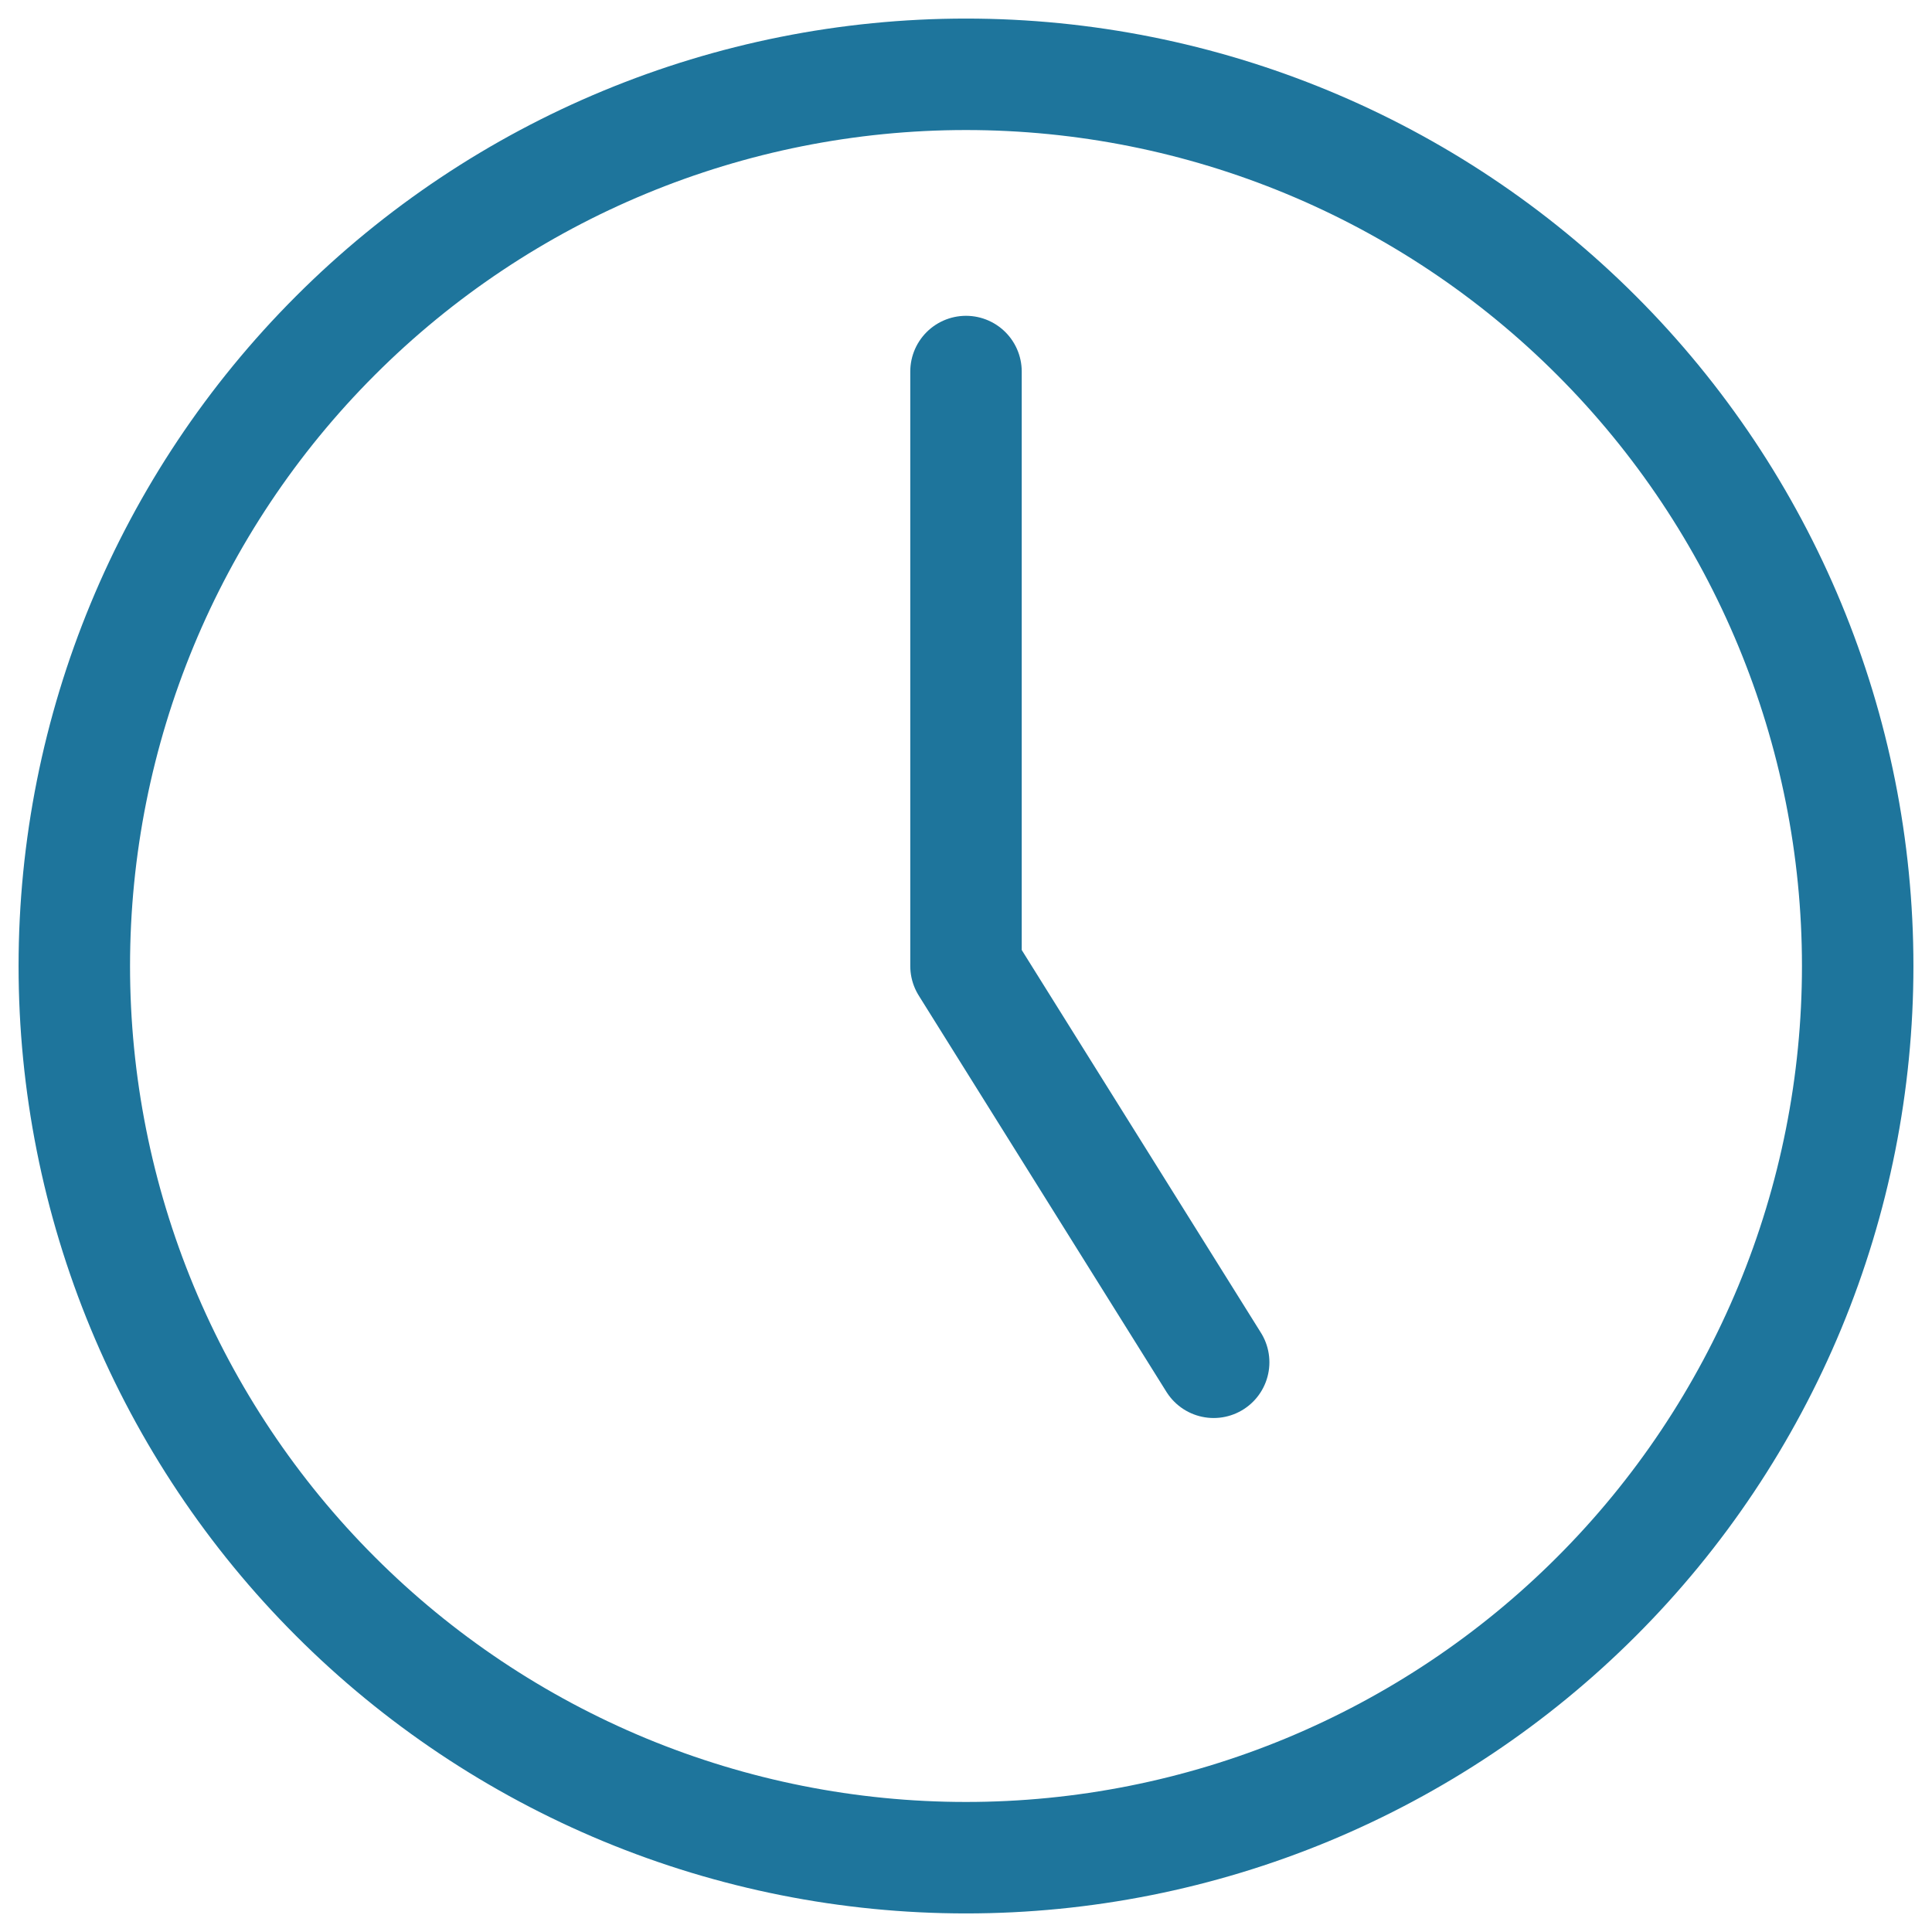 <?xml version="1.0" encoding="UTF-8"?> <svg xmlns="http://www.w3.org/2000/svg" width="26" height="26" viewBox="0 0 26 26" fill="none"><g clip-path="url(#clip0_143_397)"><path d="M13 5V13L16.333 18.333" stroke="#1E759C" stroke-width="1.5" stroke-linecap="round" stroke-linejoin="round"></path><path d="M25 13C25 14.576 24.69 16.136 24.087 17.592C23.483 19.048 22.6 20.371 21.485 21.485C20.371 22.6 19.048 23.483 17.592 24.087C16.136 24.69 14.576 25 13 25C11.424 25 9.864 24.69 8.408 24.087C6.952 23.483 5.629 22.6 4.515 21.485C3.4 20.371 2.517 19.048 1.913 17.592C1.31 16.136 1 14.576 1 13C1 9.817 2.264 6.765 4.515 4.515C6.765 2.264 9.817 1 13 1C16.183 1 19.235 2.264 21.485 4.515C23.736 6.765 25 9.817 25 13Z" stroke="#1E759C" stroke-width="1.5" stroke-linecap="round" stroke-linejoin="round"></path></g><defs><clipPath id="clip0_143_397"><rect width="26" height="26" fill="white"></rect></clipPath></defs></svg> 
